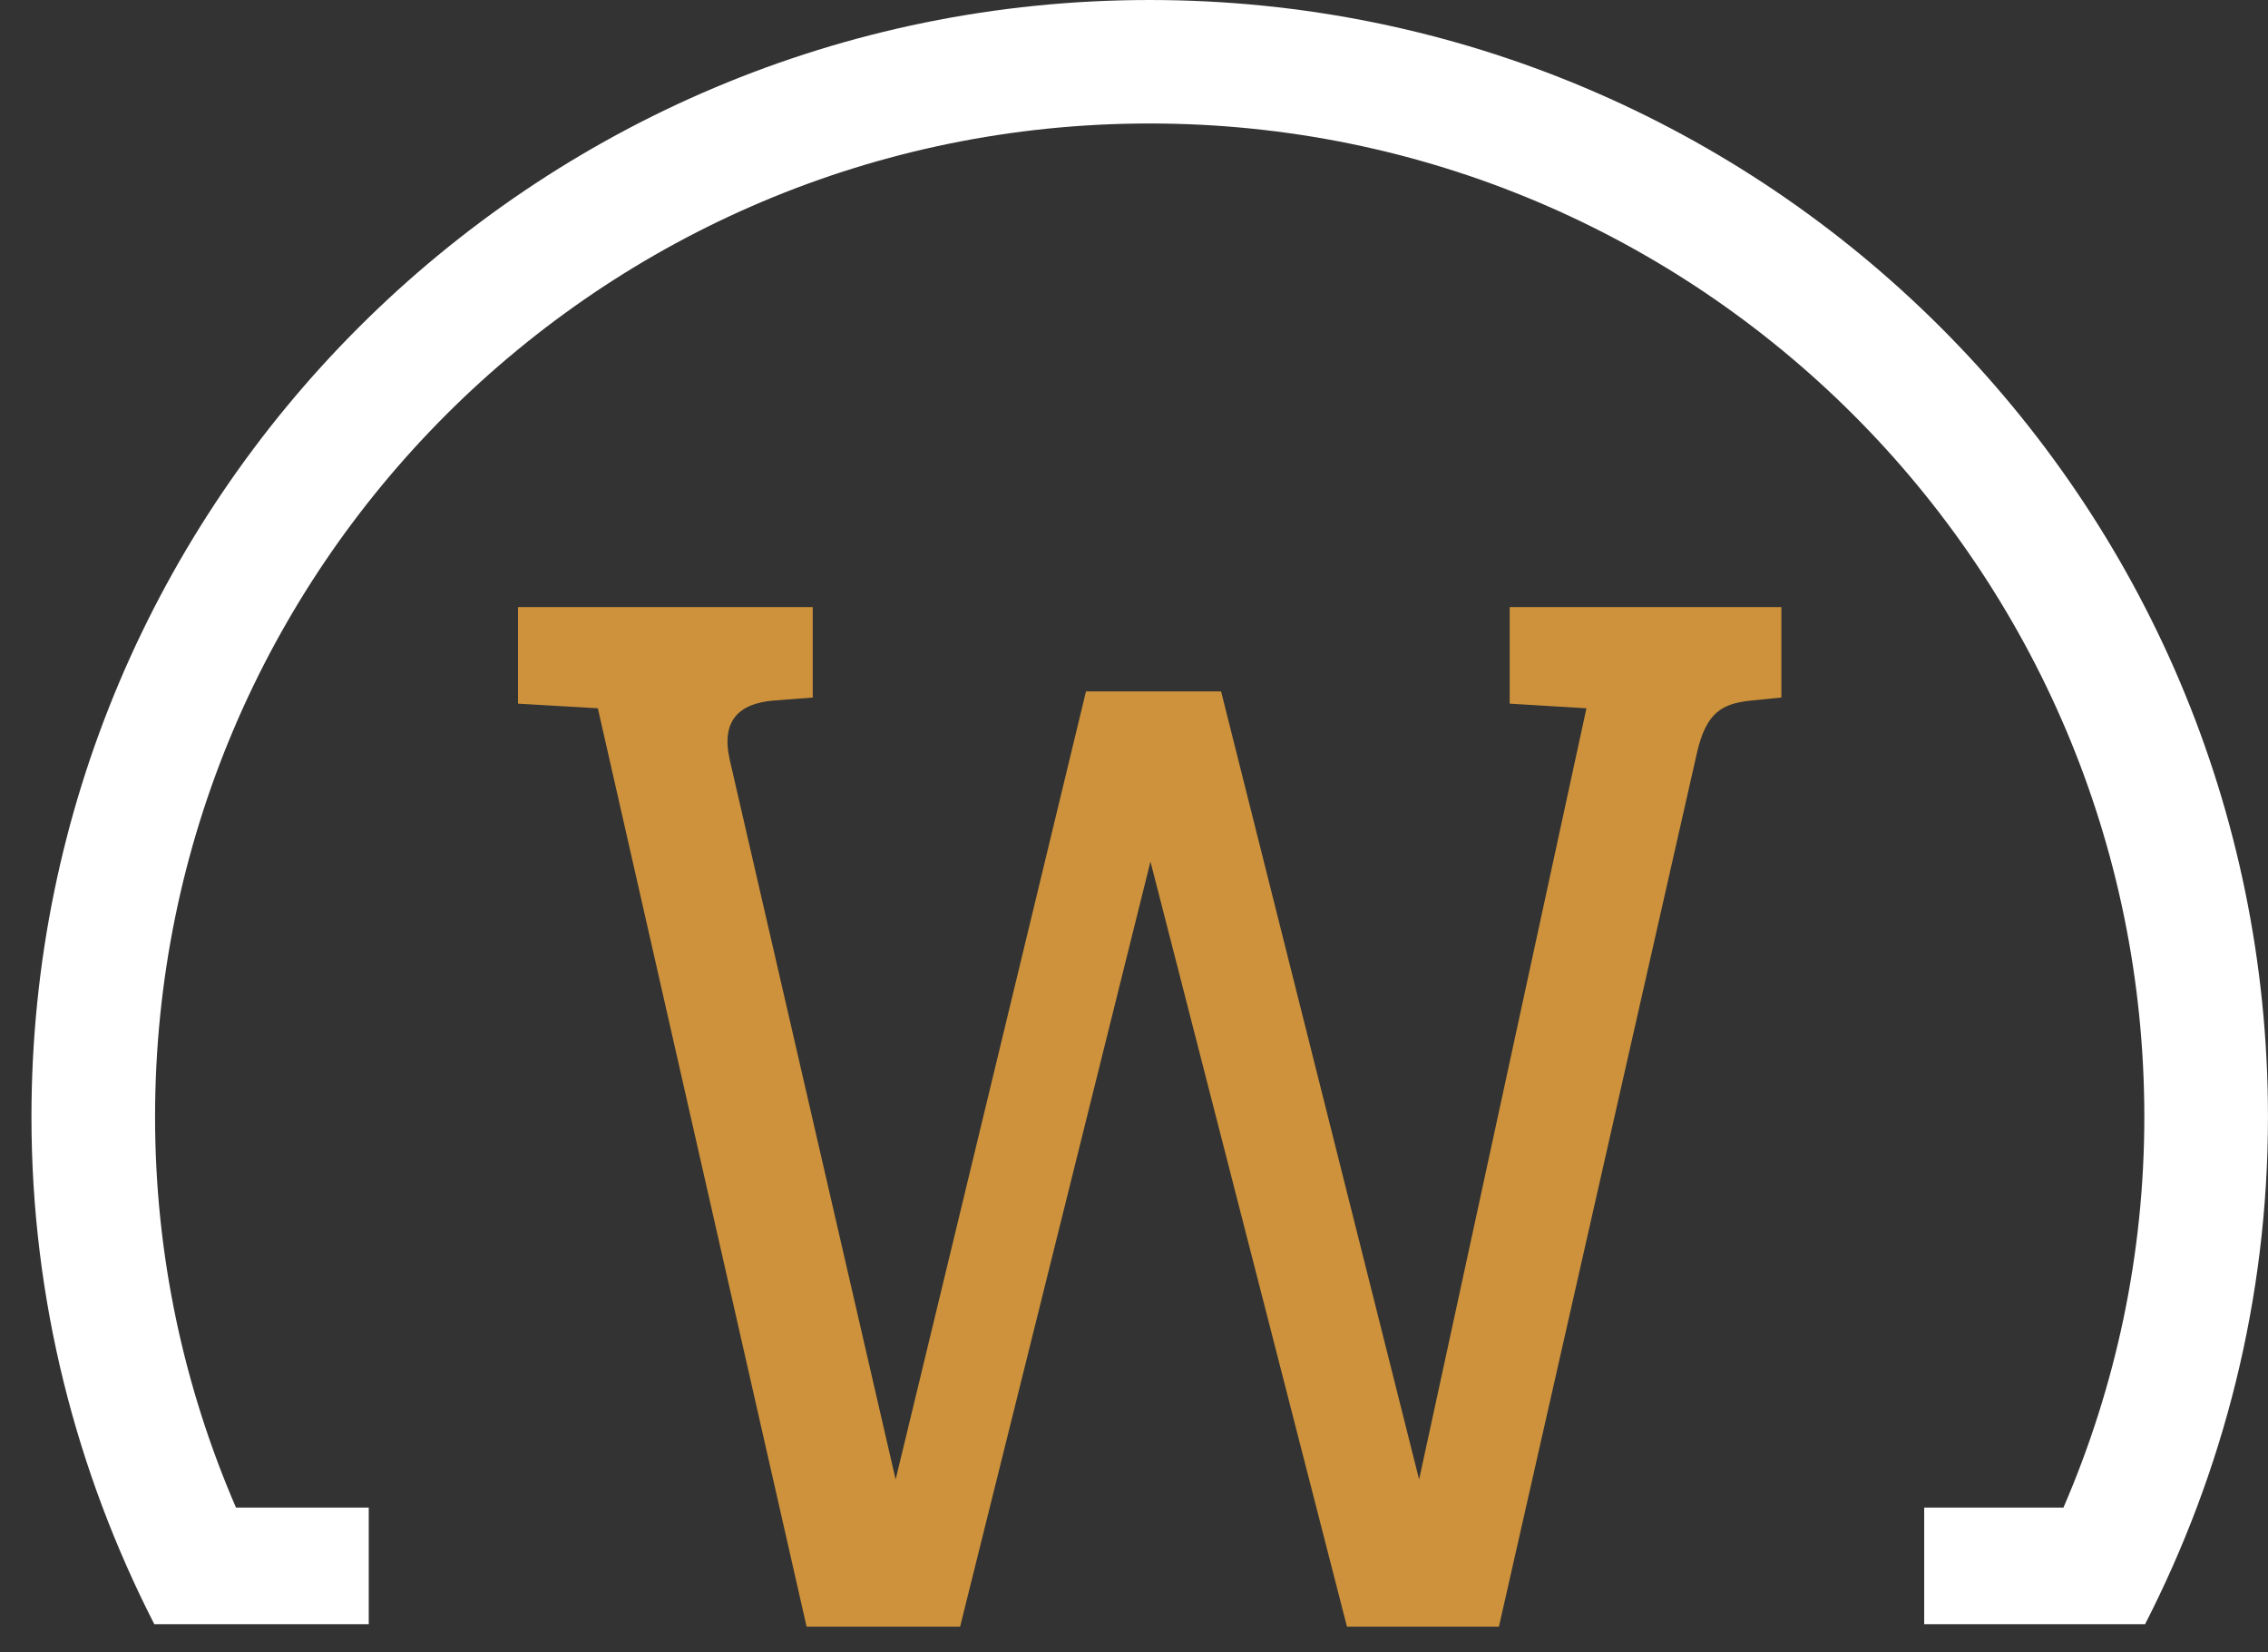 <?xml version="1.0" encoding="UTF-8" standalone="no"?>
<svg width="70px" height="51px" viewBox="0 0 70 51" version="1.1" xmlns="http://www.w3.org/2000/svg" xmlns:xlink="http://www.w3.org/1999/xlink">
    <rect x="0" y="0" width="70" height="51" fill="#333333" stroke="none"/>
    <!-- Generator: Sketch 42 (36781) - http://www.bohemiancoding.com/sketch -->
    <title>footer-monogram@2x</title>
    <desc>Created with Sketch.</desc>
    <defs></defs>
    <g id="Symbols" stroke="none" stroke-width="1" fill="none" fill-rule="evenodd">
        <g id="FOOTER" transform="translate(-57, -65)">
            <g transform="translate(-13, 0)" id="footer-monogram">
                <g transform="translate(70, 65)">
                    <path d="M41.573,50.206 L46.263,50.206 L52.376,23.233 C52.66,22.003 53.133,21.718 54.034,21.624 L54.981,21.529 L54.981,18.737 L46.595,18.737 L46.595,21.718 L48.964,21.861 L43.8,45.663 L37.688,21.34 L33.518,21.34 L27.643,45.663 L22.527,23.469 C22.242,22.239 22.811,21.718 23.853,21.624 L25.085,21.529 L25.085,18.737 L15.988,18.737 L15.988,21.718 L18.452,21.861 L24.895,50.206 L29.633,50.206 L35.508,26.593 L41.573,50.206 Z" id="Fill-1" fill="#CD923B"></path>
                    <path d="M35.484,8.29172213e-05 C16.422,8.29172213e-05 0.971,15.433 0.971,34.472 C0.971,40.116 2.356,45.428 4.763,50.13 L9.125,50.13 L11.381,50.13 L11.381,46.53 L7.283,46.53 C5.683,42.829 4.786,38.759 4.786,34.472 C4.786,17.539 18.53,3.811 35.484,3.811 C52.439,3.811 66.183,17.539 66.183,34.472 C66.183,38.759 65.286,42.829 63.687,46.53 L59.389,46.53 L59.389,50.13 L61.845,50.13 L65.935,50.13 L66.206,50.13 C68.614,45.428 69.999,40.116 69.999,34.472 C69.999,15.433 54.547,8.29172213e-05 35.484,8.29172213e-05 Z" id="Fill-8" fill="#FFFFFF"></path>
                </g>
            </g>
        </g>
    </g>
</svg>